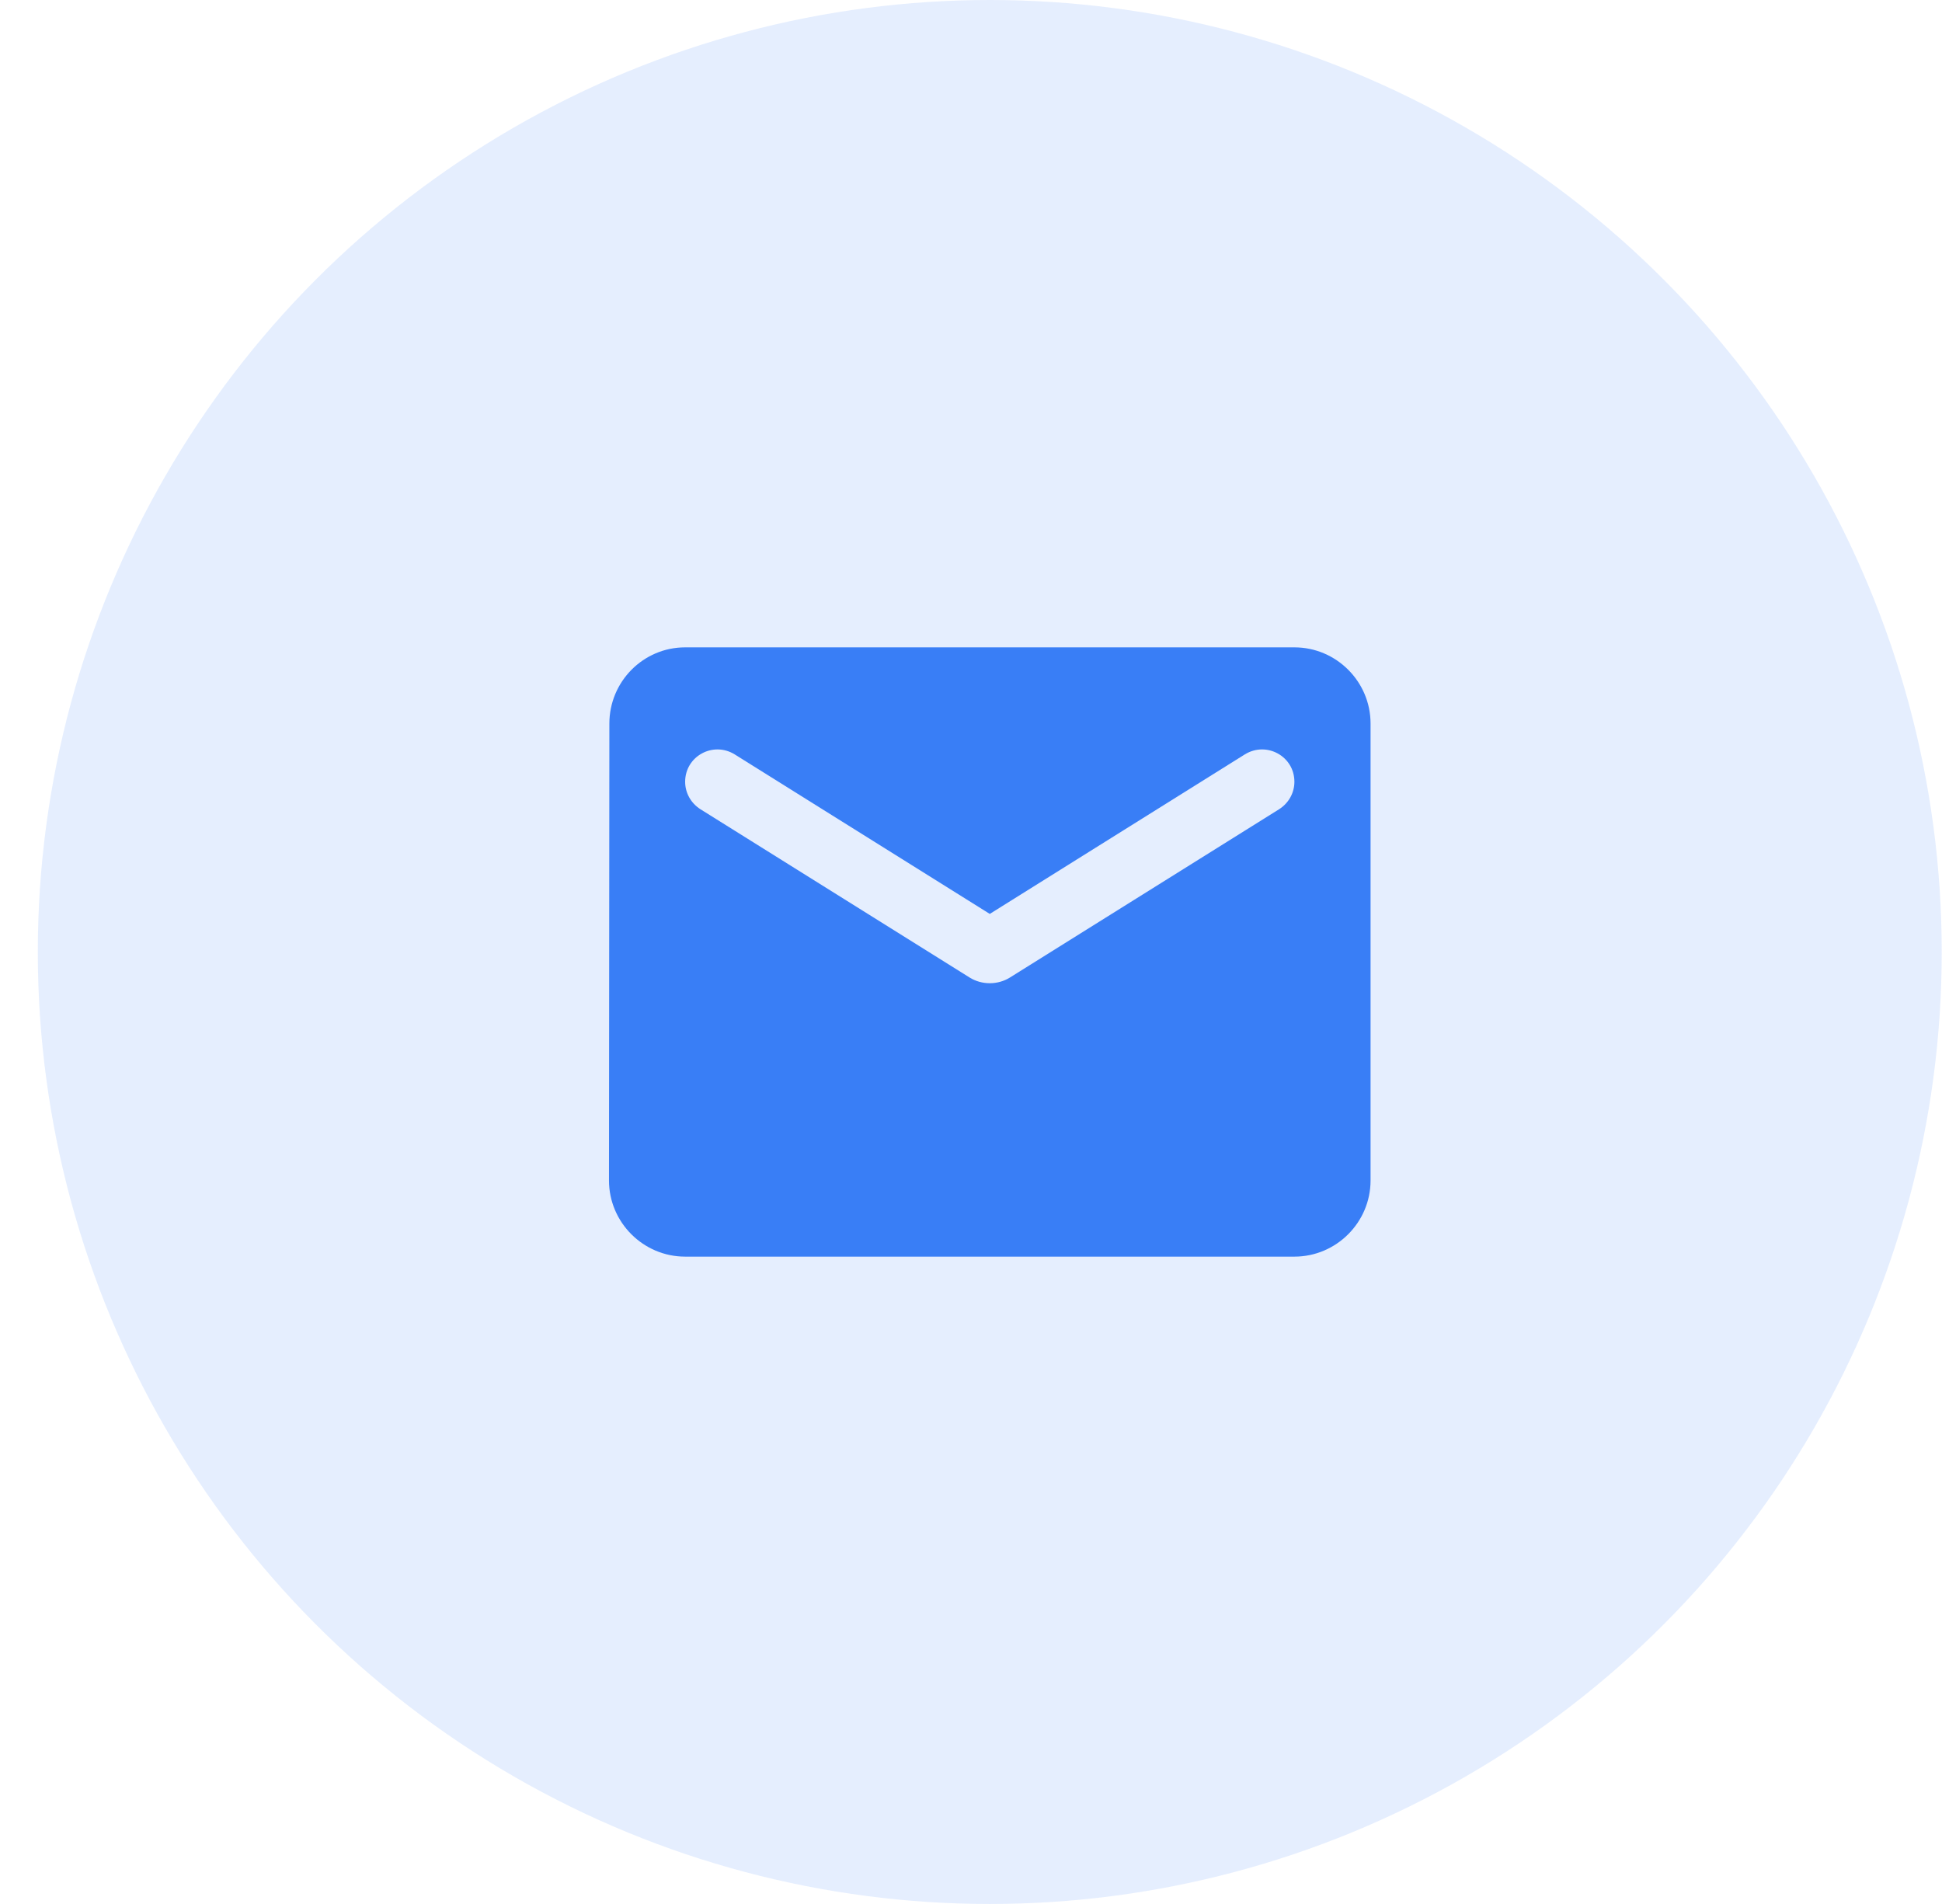 <svg width="51" height="50" viewBox="0 0 51 50" fill="none" xmlns="http://www.w3.org/2000/svg">
<circle cx="25.993" cy="25" r="25" fill="#397EF6" fill-opacity="0.13"/>
<g clip-path="url(#clip0_205_115)">
<path d="M33.993 17H17.993C16.893 17 16.003 17.9 16.003 19L15.993 31C15.993 32.1 16.893 33 17.993 33H33.993C35.093 33 35.993 32.1 35.993 31V19C35.993 17.9 35.093 17 33.993 17ZM33.593 21.25L26.523 25.67C26.203 25.87 25.783 25.87 25.463 25.67L18.393 21.25C18.143 21.09 17.993 20.82 17.993 20.53C17.993 19.86 18.723 19.46 19.293 19.81L25.993 24L32.693 19.81C33.263 19.46 33.993 19.86 33.993 20.53C33.993 20.82 33.843 21.09 33.593 21.25Z" fill="#397EF6"/>
</g>
<defs>
<clipPath id="clip0_205_115">
<rect width="24" height="24" fill="white" transform="translate(13.993 13)"/>
</clipPath>
</defs>
</svg>
